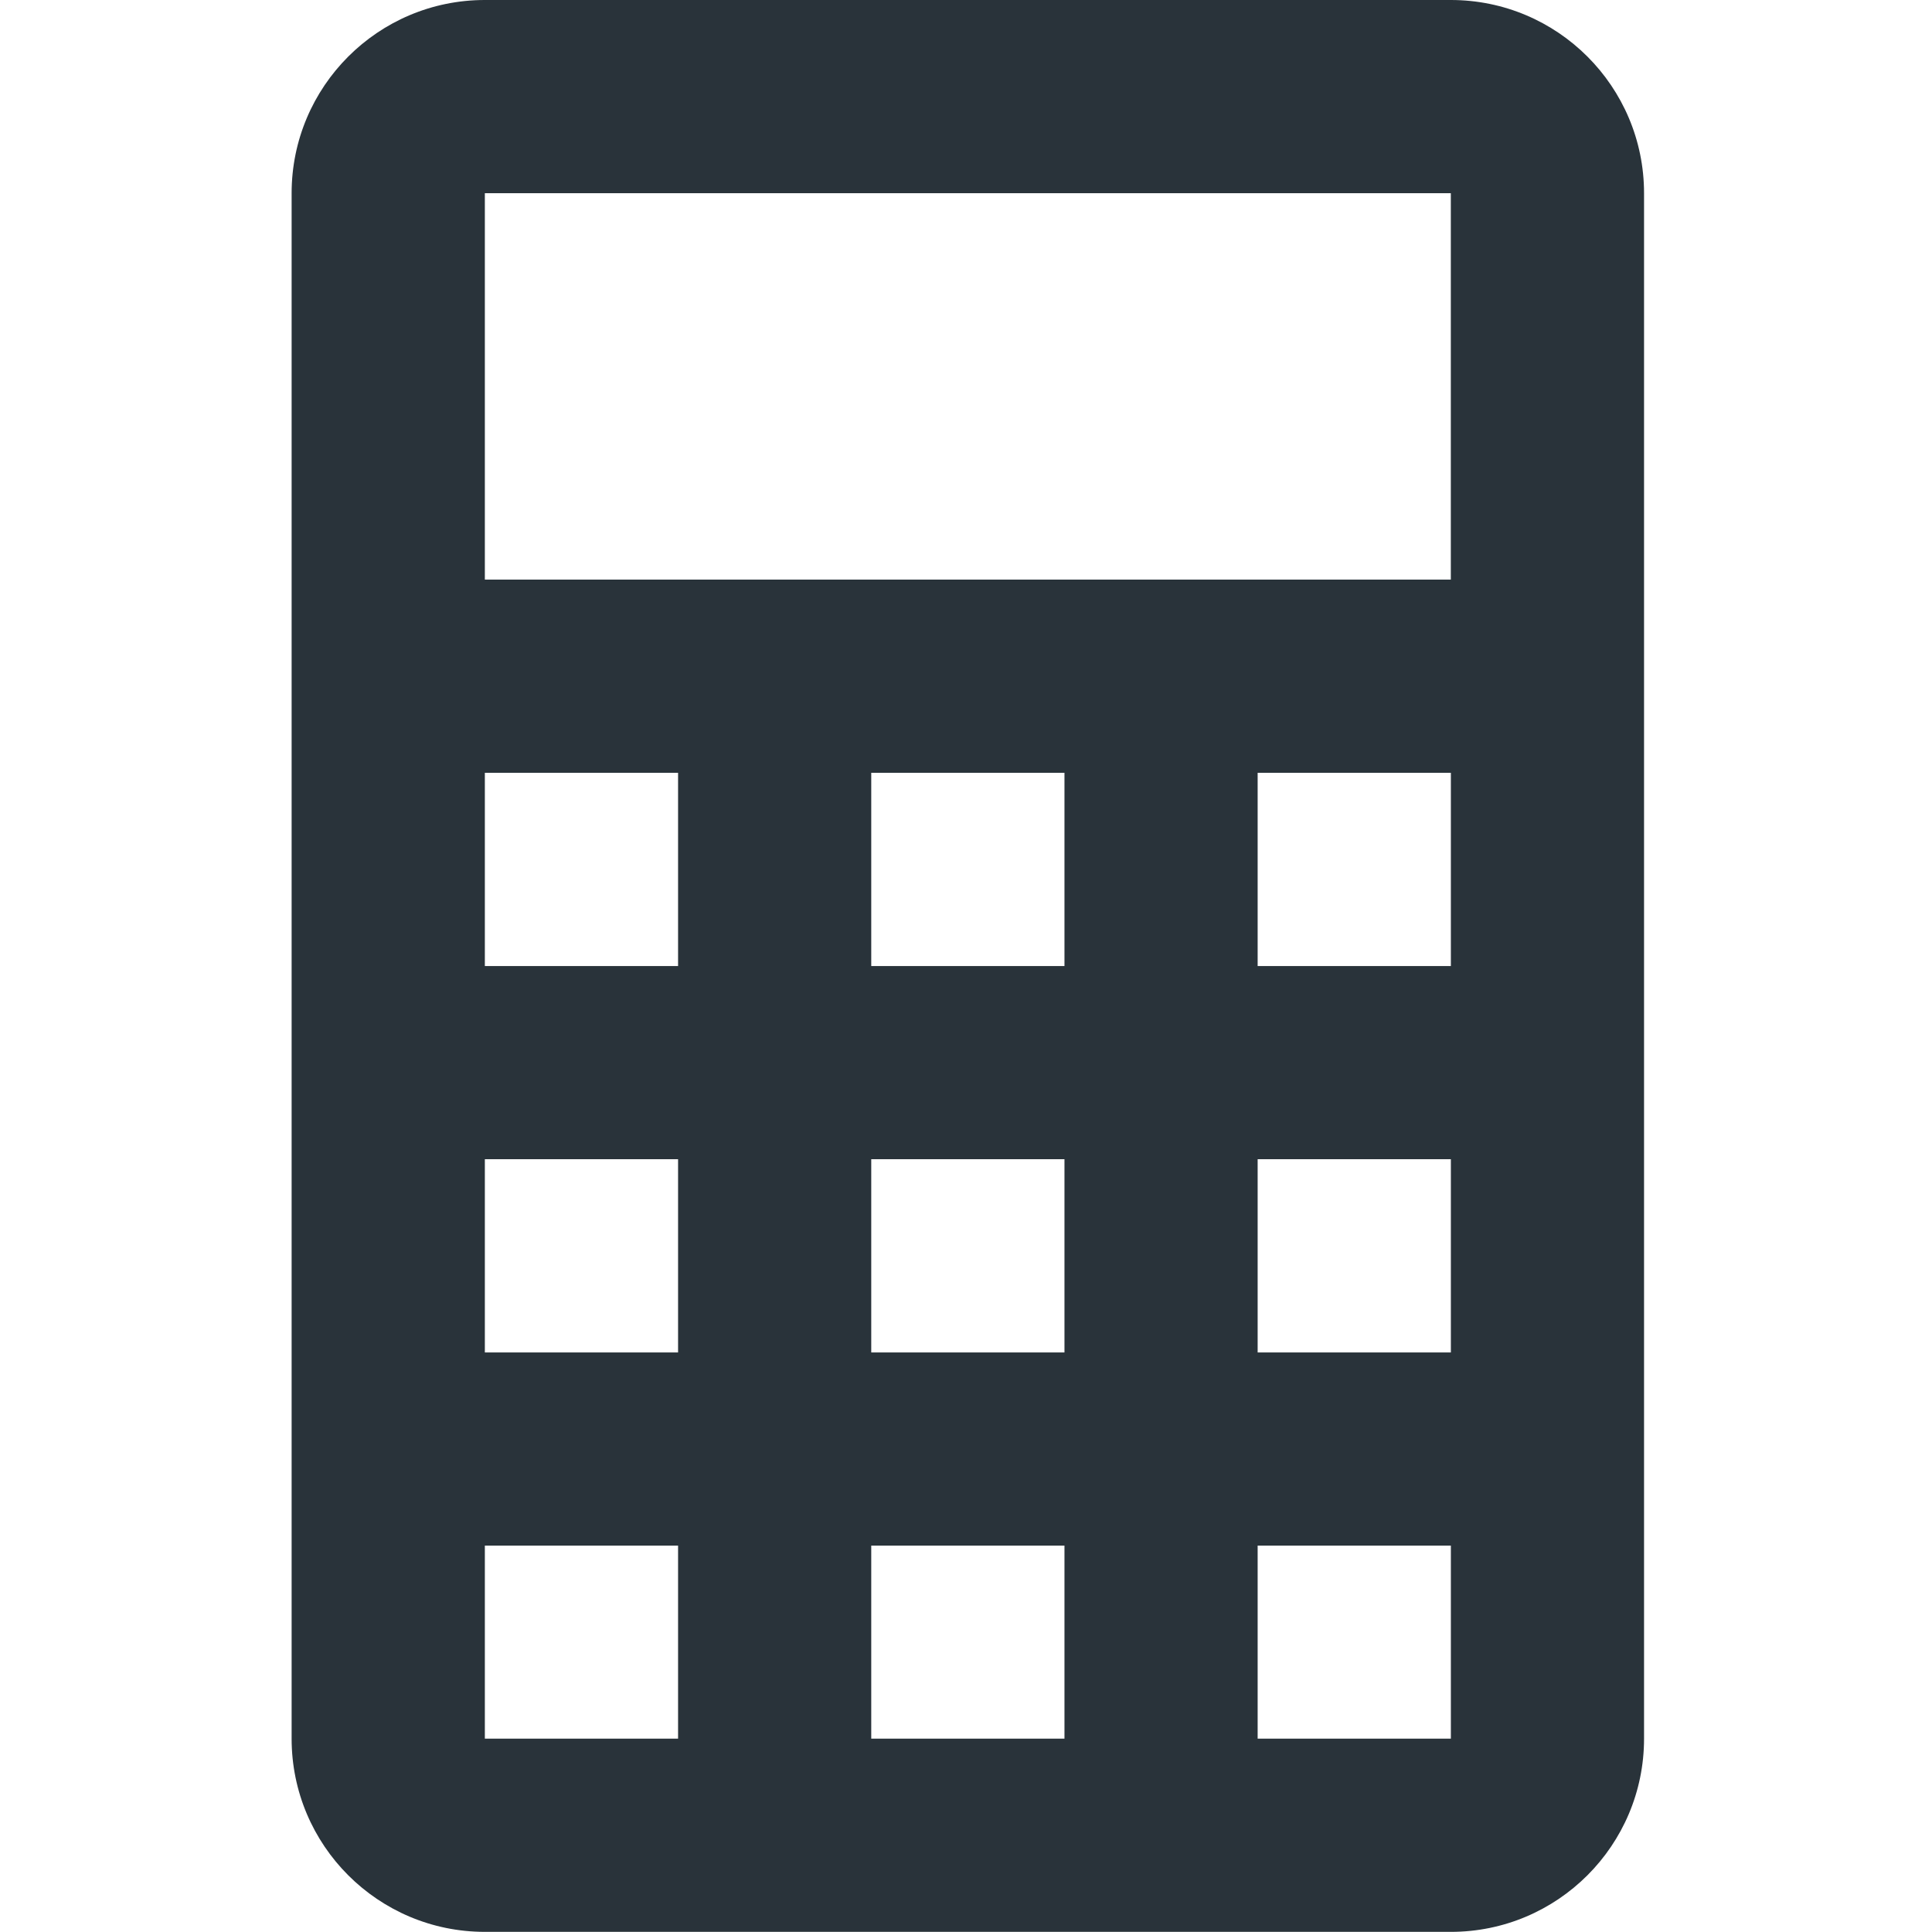 <svg xmlns="http://www.w3.org/2000/svg" width="42.115" height="42.115"><path d="M10.569 0h21.057c2.326 0 4.212 1.886 4.212 4.212V37.9c0 2.326-1.886 4.212-4.212 4.212H10.569c-2.326 0-4.212-1.886-4.212-4.212V4.212C6.357 1.886 8.243 0 10.569 0m0 4.212v8.423h21.057V4.212H10.569m0 12.635v4.212h4.212v-4.213h-4.212m8.423 0v4.212h4.212v-4.212h-4.212m8.423 0v4.212h4.212v-4.212h-4.212m-16.846 8.423v4.212h4.212v-4.212h-4.212m8.423 0v4.212h4.212v-4.212h-4.212m8.423 0v4.212h4.212v-4.212h-4.212m-16.846 8.423V37.9h4.212v-4.208h-4.212m8.423 0V37.9h4.212v-4.208h-4.212m8.423 0V37.9h4.212v-4.208z" fill="#29333a"/></svg>
